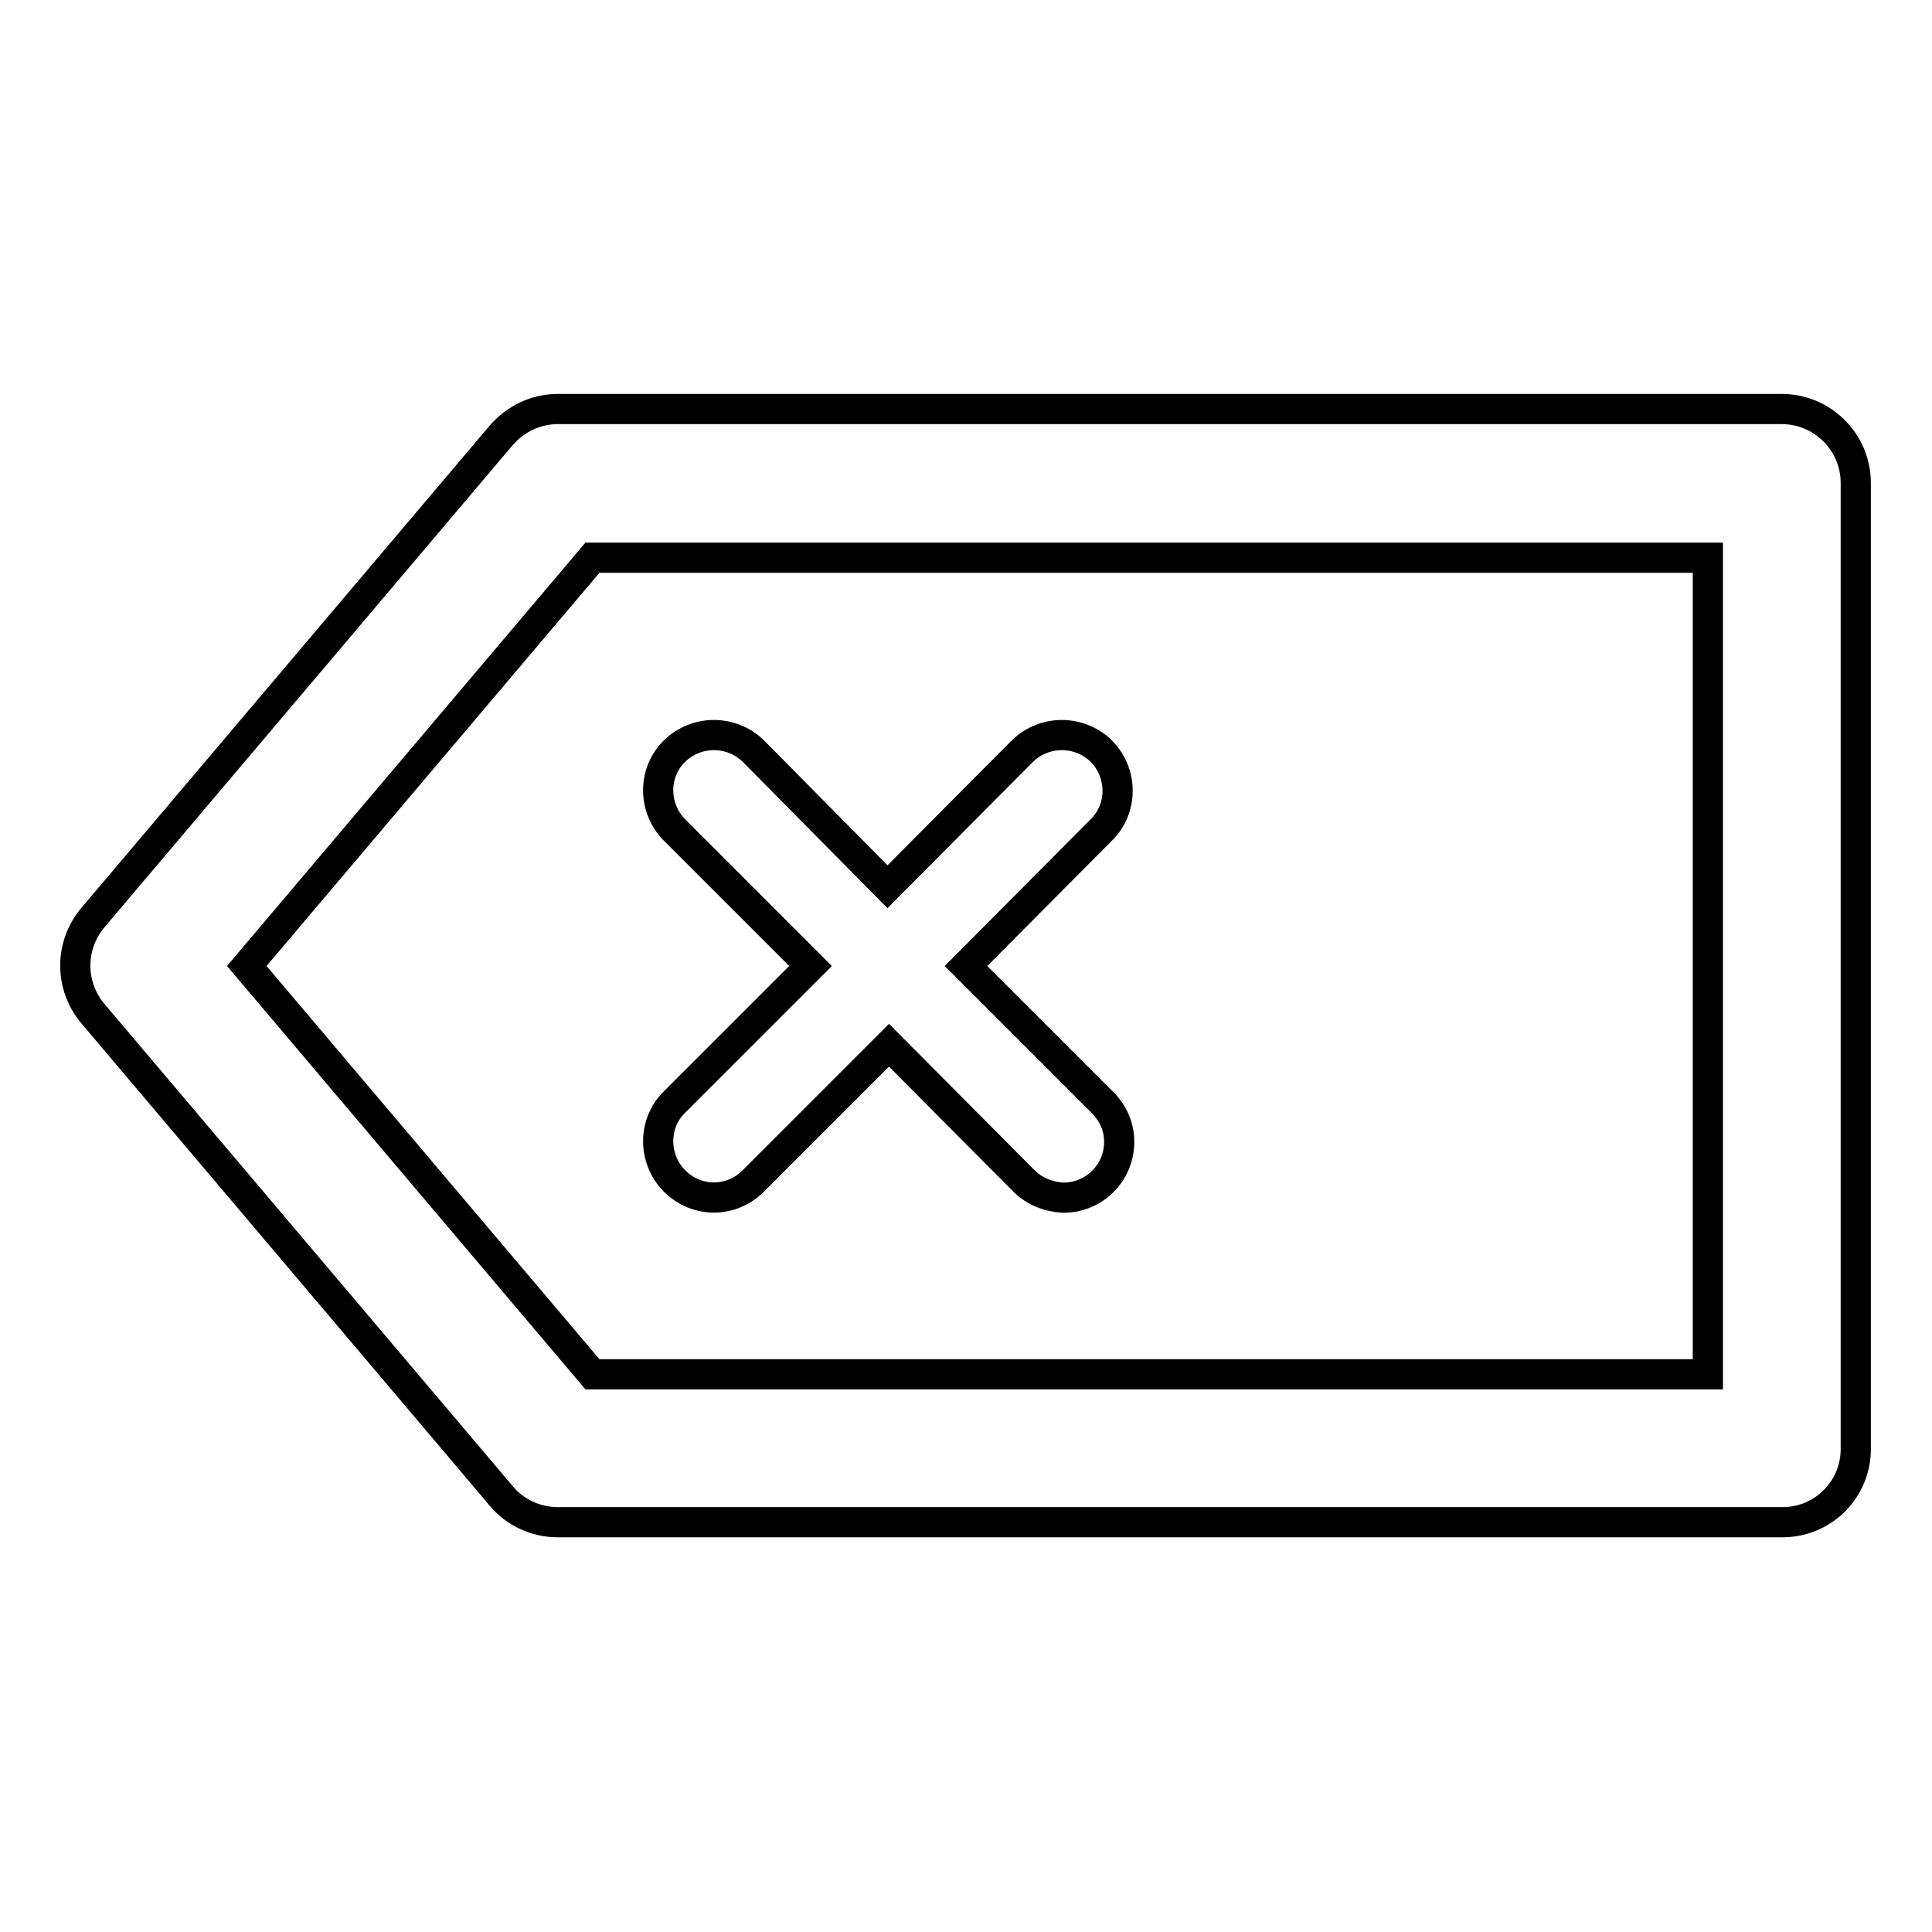 <?xml version="1.0" encoding="utf-8"?>
<!-- Svg Vector Icons : http://www.onlinewebfonts.com/icon -->
<!DOCTYPE svg PUBLIC "-//W3C//DTD SVG 1.1//EN" "http://www.w3.org/Graphics/SVG/1.1/DTD/svg11.dtd">
<svg version="1.1" xmlns="http://www.w3.org/2000/svg" xmlns:xlink="http://www.w3.org/1999/xlink" x="0px" y="0px" viewBox="0 0 256 256" enable-background="new 0 0 256 256" xml:space="preserve">
<g> <path stroke-width="4" fill-opacity="0" stroke="#000000"  d="M236.2,201.7H73.9c-2.9,0-5.7-1.3-7.5-3.5l-54.1-63.9c-3.1-3.7-3.1-9,0-12.7l54.1-63.9 c1.9-2.2,4.6-3.5,7.5-3.5h162.2c5.4,0,9.8,4.4,9.8,9.8v127.8C246,197.3,241.6,201.7,236.2,201.7z M78.5,182.1h147.8V73.9H78.5 L32.7,128L78.5,182.1z"/> <path stroke-width="4" fill-opacity="0" stroke="#000000"  d="M128,128l17.9-18c2.9-2.8,2.9-7.5,0.1-10.4c0,0,0,0-0.1-0.1c-2.9-2.8-7.5-2.8-10.4,0l-17.9,18l-17.8-18 c-2.9-2.8-7.5-2.8-10.4,0c-2.9,2.8-2.9,7.5-0.1,10.4c0,0,0,0,0.1,0.1l18,18l-18,18c-2.9,2.8-2.9,7.5-0.1,10.4c0,0,0,0,0.1,0.1 c2.9,2.9,7.5,2.9,10.4,0l18-18l17.9,18c1.4,1.4,3.3,2.1,5.2,2.2c4.1,0,7.4-3.3,7.4-7.4c0-2-0.8-3.8-2.2-5.2L128,128z"/></g>
</svg>